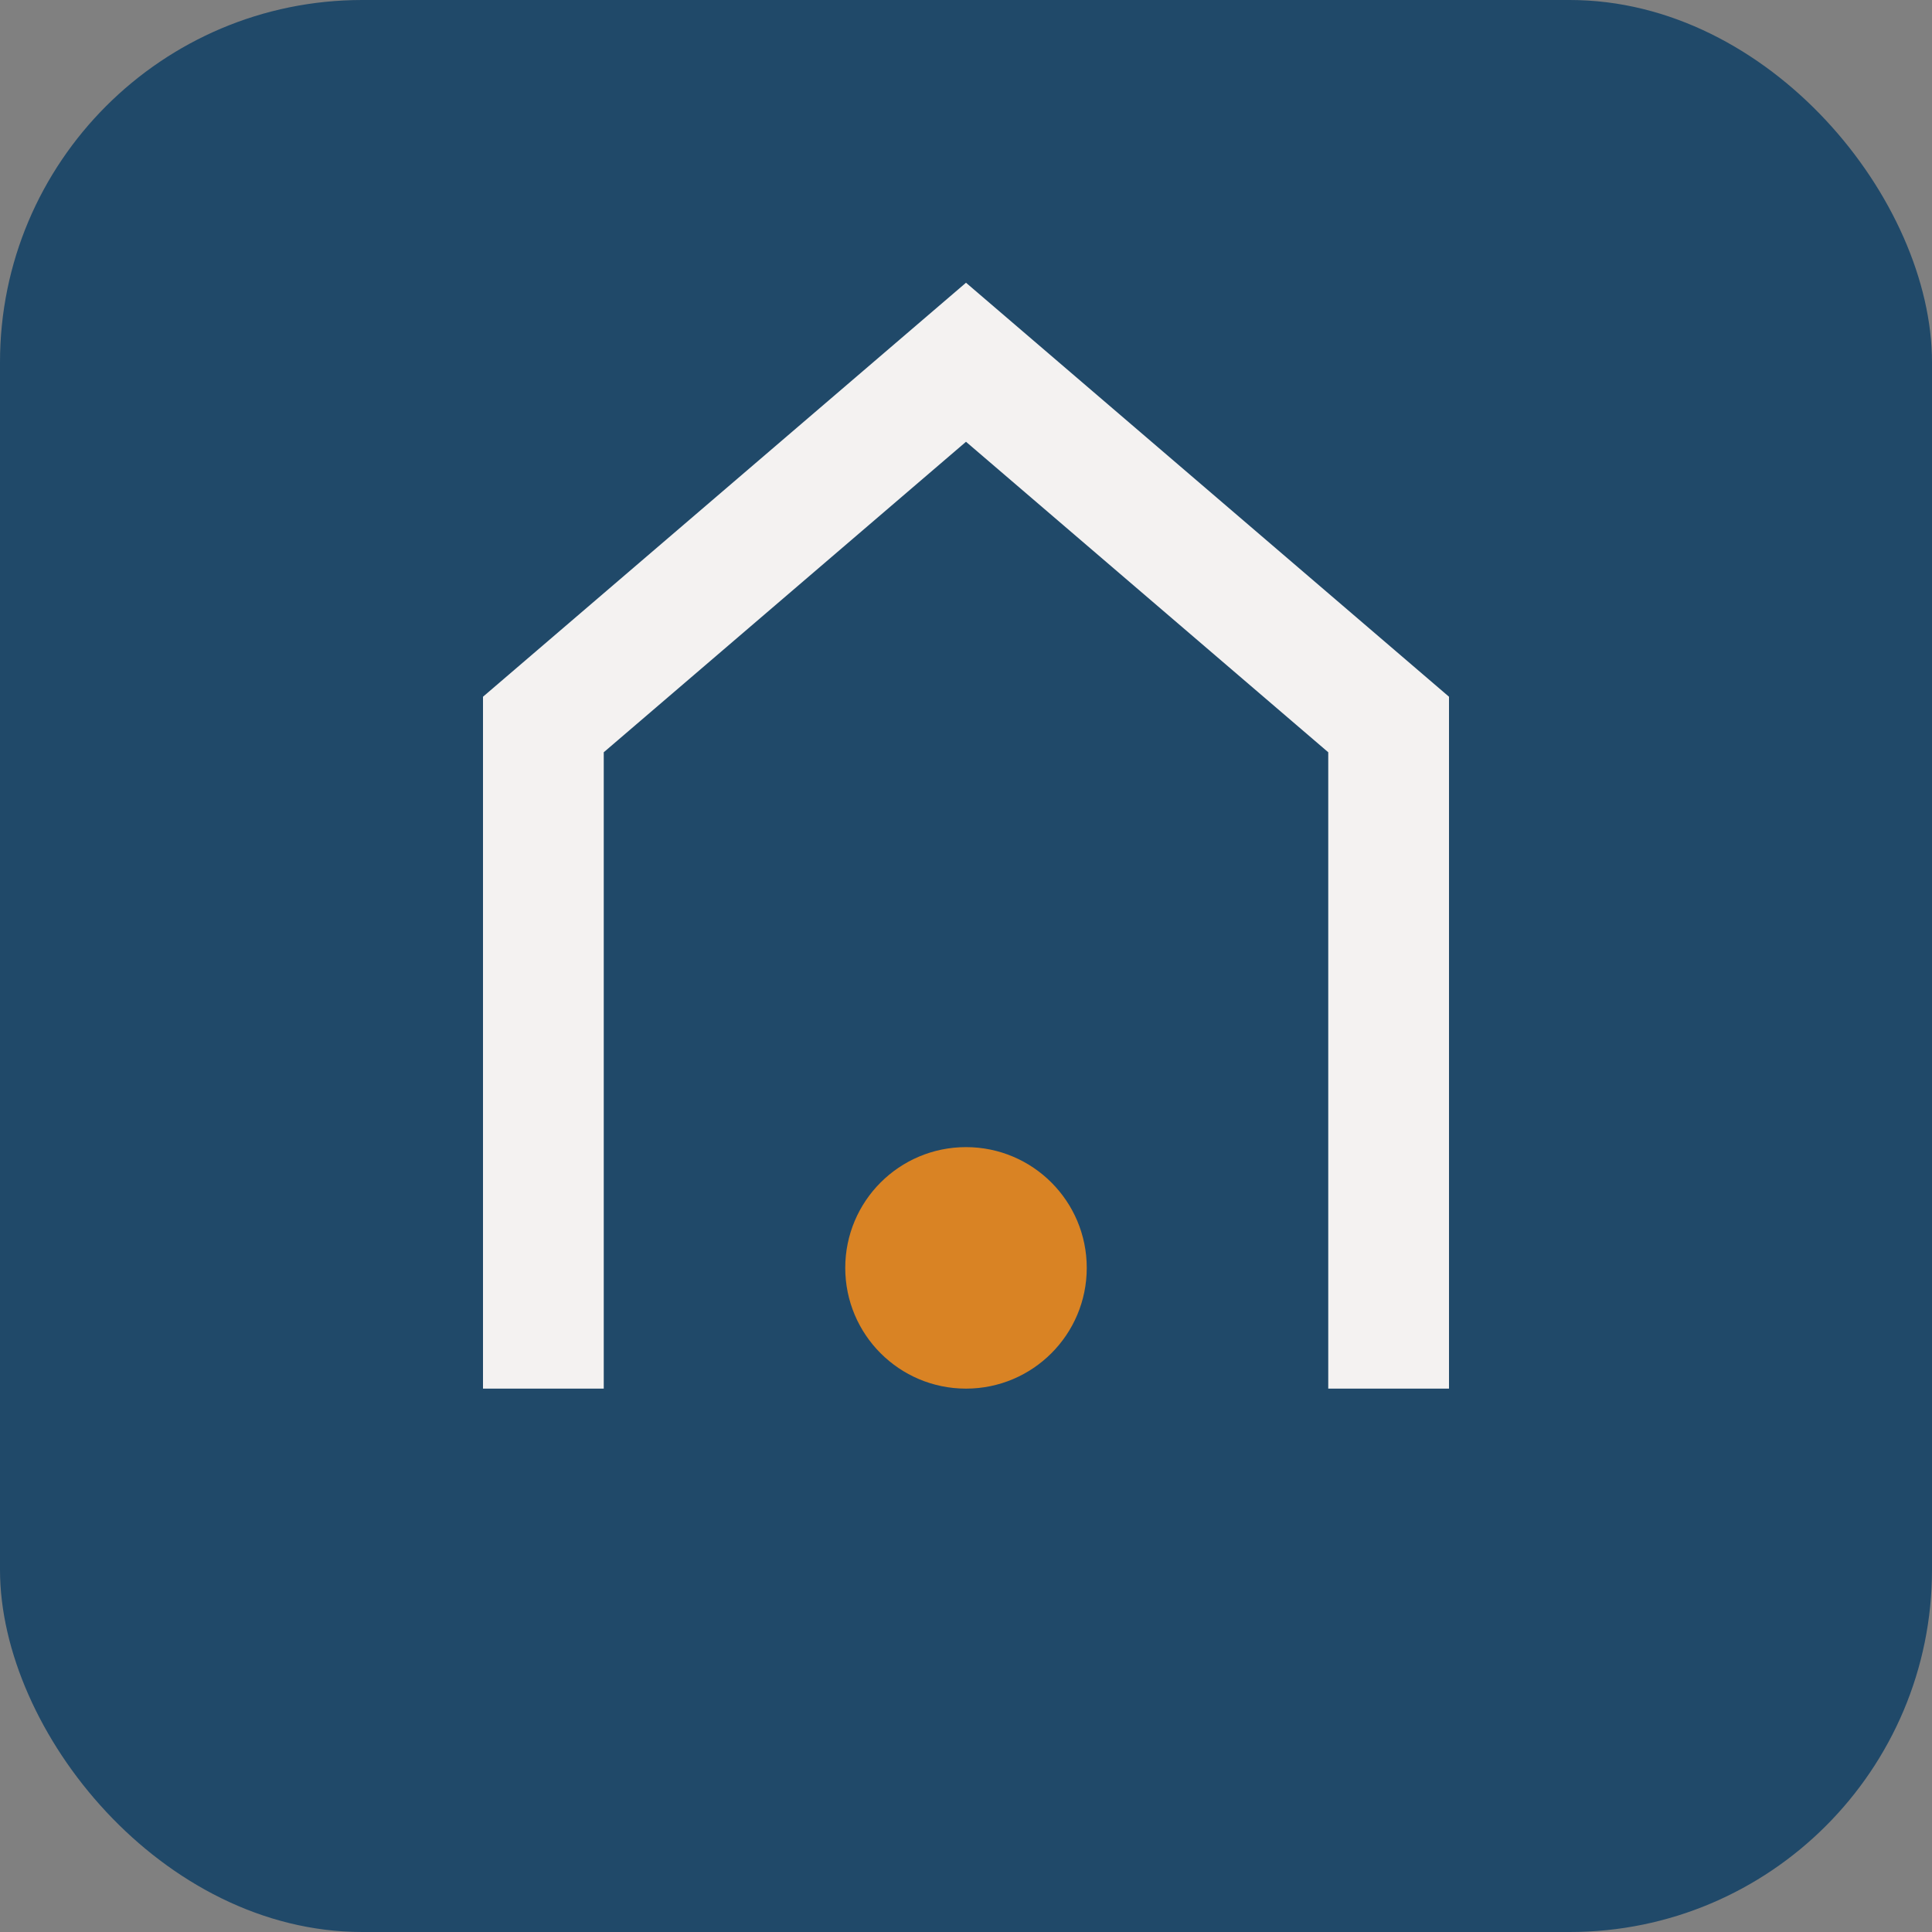 <?xml version="1.0" encoding="UTF-8"?>
<svg xmlns="http://www.w3.org/2000/svg" width="32" height="32" viewBox="0 0 32 32"><rect x="0" y="0" width="32" height="32" fill="#808080" stroke="none"/><rect width="32" height="32" rx="6" fill="#204969"/><path d="M9 23V12l7-6 7 6v11" fill="none" stroke="#F4F2F1" stroke-width="2"/><circle cx="16" cy="21" r="2" fill="#D98324"/></svg>
